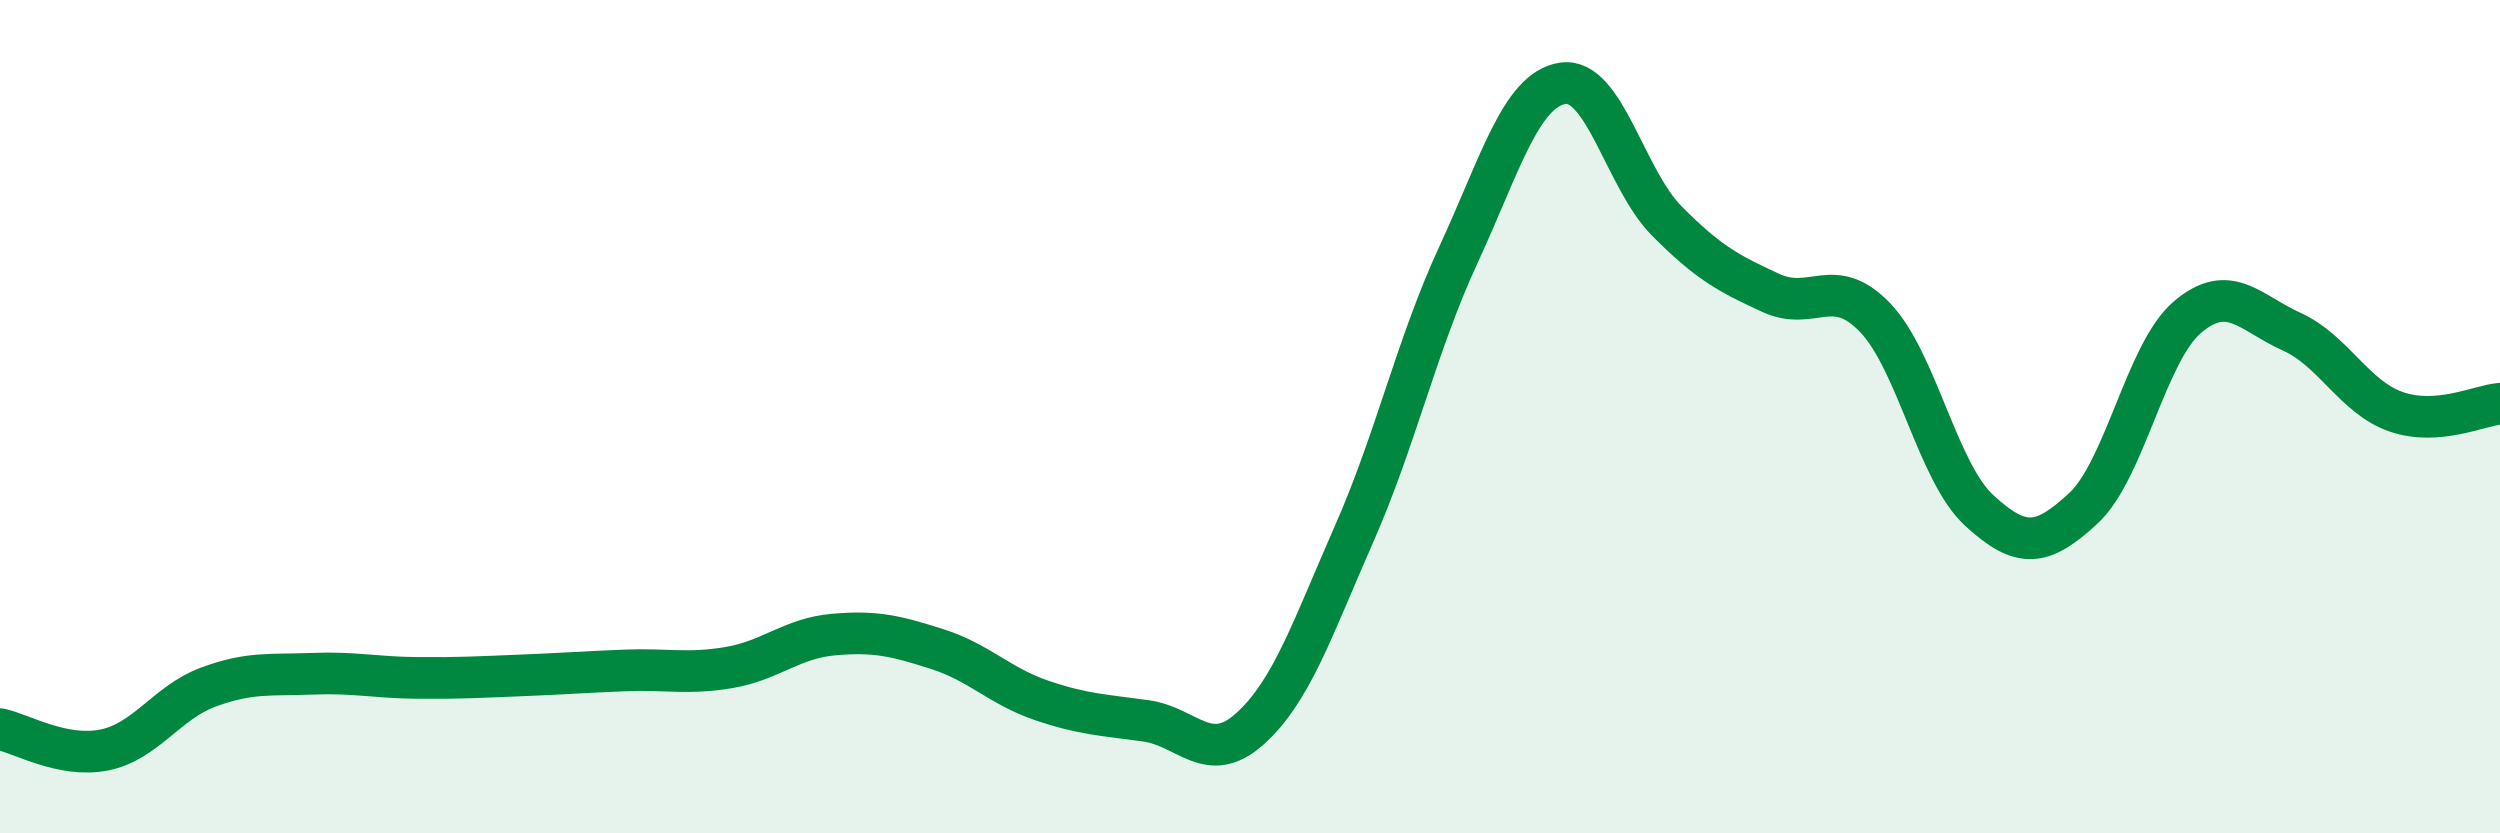 
    <svg width="60" height="20" viewBox="0 0 60 20" xmlns="http://www.w3.org/2000/svg">
      <path
        d="M 0,17.5 C 0.5,17.6 1.5,18.2 2.5,18 C 3.5,17.8 4,16.86 5,16.49 C 6,16.12 6.5,16.21 7.5,16.17 C 8.5,16.13 9,16.26 10,16.27 C 11,16.28 11.5,16.25 12.5,16.21 C 13.5,16.17 14,16.13 15,16.09 C 16,16.05 16.5,16.19 17.5,16.02 C 18.5,15.85 19,15.32 20,15.23 C 21,15.14 21.5,15.26 22.5,15.58 C 23.5,15.9 24,16.47 25,16.81 C 26,17.15 26.5,17.16 27.5,17.3 C 28.5,17.44 29,18.39 30,17.49 C 31,16.59 31.5,15.08 32.5,12.81 C 33.5,10.54 34,8.28 35,6.12 C 36,3.96 36.5,2.16 37.5,2 C 38.5,1.84 39,4.29 40,5.3 C 41,6.31 41.5,6.57 42.5,7.03 C 43.5,7.49 44,6.58 45,7.62 C 46,8.66 46.5,11.33 47.5,12.25 C 48.5,13.17 49,13.13 50,12.2 C 51,11.27 51.5,8.46 52.5,7.61 C 53.5,6.76 54,7.51 55,7.96 C 56,8.41 56.5,9.53 57.5,9.88 C 58.5,10.23 59.5,9.73 60,9.69L60 20L0 20Z"
        fill="#008740"
        opacity="0.1"
        stroke-linecap="round"
        stroke-linejoin="round"
      />
      <path
        d="M 0,17.5 C 0.5,17.6 1.5,18.2 2.5,18 C 3.5,17.8 4,16.86 5,16.49 C 6,16.12 6.5,16.21 7.5,16.17 C 8.5,16.13 9,16.26 10,16.27 C 11,16.28 11.5,16.25 12.5,16.21 C 13.5,16.17 14,16.13 15,16.09 C 16,16.05 16.5,16.19 17.5,16.02 C 18.5,15.85 19,15.32 20,15.23 C 21,15.14 21.5,15.26 22.5,15.58 C 23.5,15.9 24,16.47 25,16.81 C 26,17.15 26.5,17.16 27.5,17.3 C 28.5,17.44 29,18.39 30,17.49 C 31,16.59 31.5,15.08 32.5,12.81 C 33.5,10.54 34,8.28 35,6.12 C 36,3.96 36.5,2.16 37.5,2 C 38.5,1.84 39,4.29 40,5.3 C 41,6.31 41.5,6.57 42.5,7.03 C 43.5,7.49 44,6.58 45,7.62 C 46,8.66 46.5,11.33 47.5,12.25 C 48.5,13.17 49,13.13 50,12.2 C 51,11.27 51.5,8.46 52.5,7.61 C 53.5,6.76 54,7.51 55,7.96 C 56,8.41 56.5,9.53 57.5,9.88 C 58.5,10.23 59.5,9.73 60,9.69"
        stroke="#008740"
        stroke-width="1"
        fill="none"
        stroke-linecap="round"
        stroke-linejoin="round"
      />
    </svg>
  